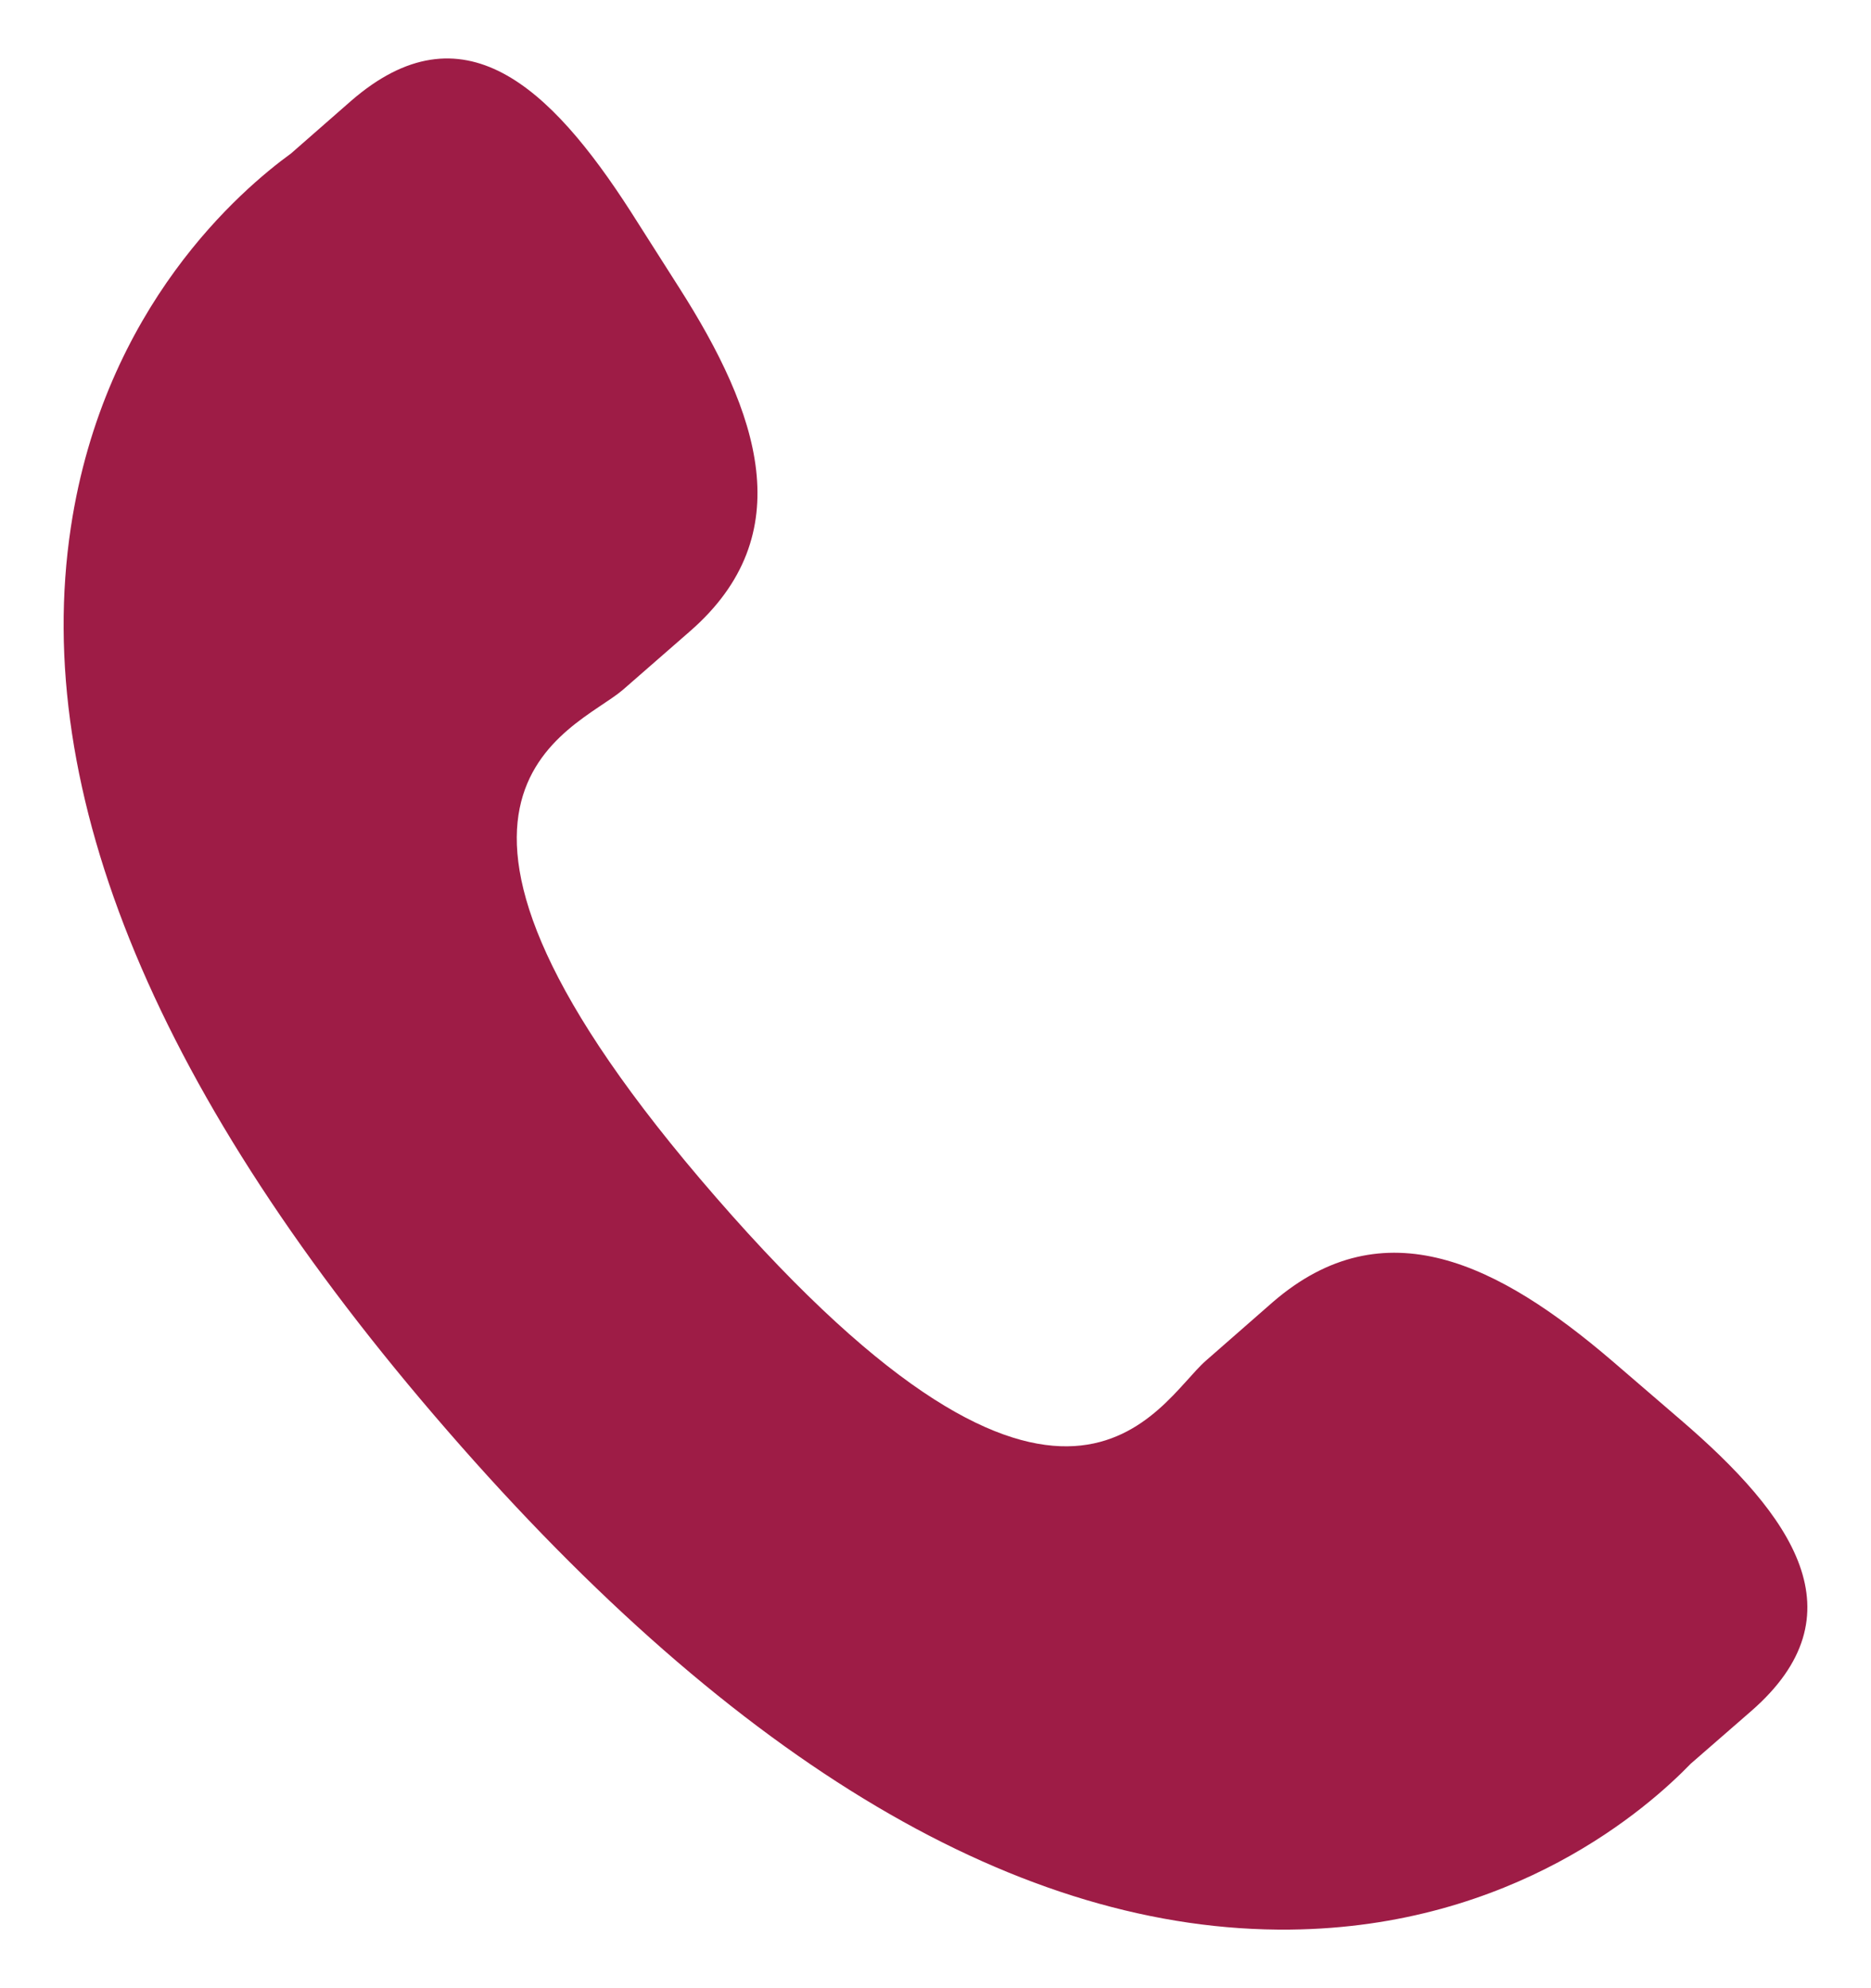 <svg width="16" height="17" viewBox="0 0 16 17" fill="none" xmlns="http://www.w3.org/2000/svg">
<g clip-path="url(#clip0_319_13)">
<path d="M13.786 11.636C12.819 10.809 11.838 10.309 10.884 11.134L10.314 11.633C9.897 11.995 9.121 13.687 6.123 10.238C3.125 6.793 4.909 6.257 5.327 5.898L5.9 5.398C6.85 4.571 6.491 3.53 5.806 2.457L5.393 1.808C4.705 0.739 3.955 0.036 3.003 0.862L2.489 1.312C2.068 1.618 0.892 2.615 0.606 4.508C0.263 6.779 1.346 9.381 3.828 12.235C6.307 15.09 8.734 16.524 11.033 16.499C12.944 16.479 14.097 15.454 14.458 15.081L14.975 14.631C15.924 13.805 15.334 12.965 14.367 12.136L13.786 11.636Z" fill="#9E1C46"/>
</g>
<defs>
<clipPath id="clip0_319_13">
<rect width="16" height="16" fill="white" transform="translate(0 0.5)"/>
</clipPath>
</defs>
</svg>
